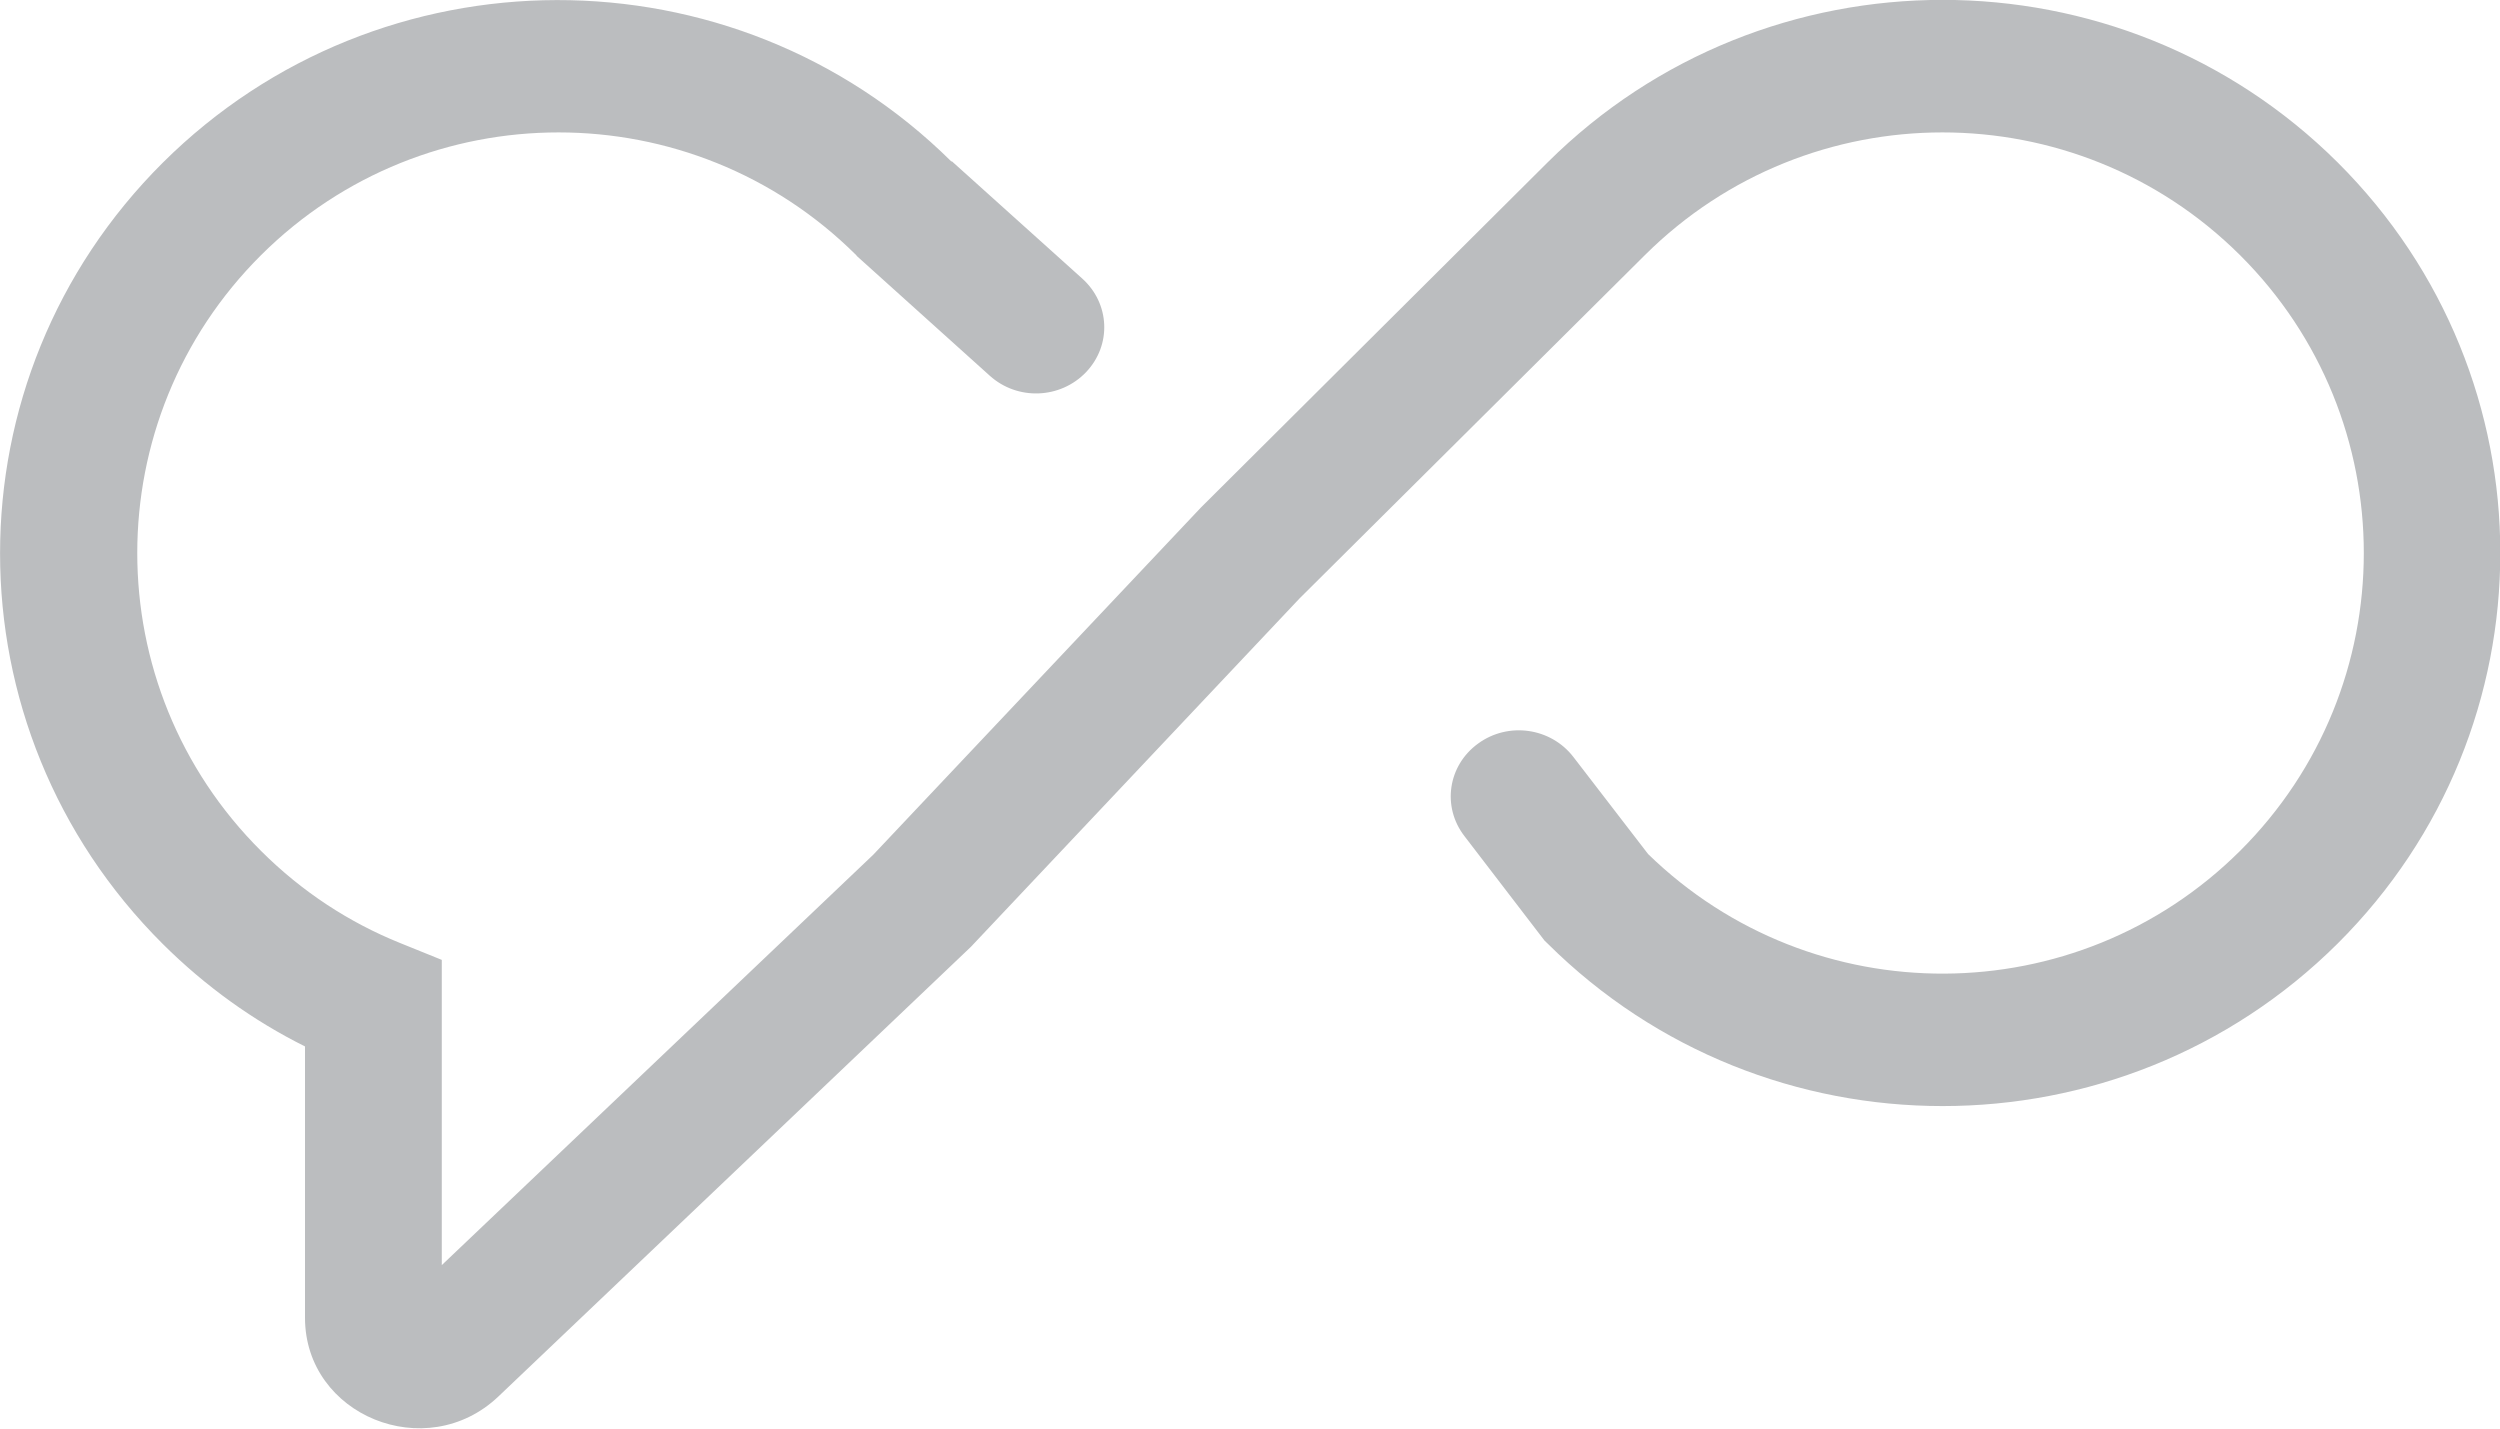 <?xml version="1.0" encoding="UTF-8"?> <svg xmlns="http://www.w3.org/2000/svg" width="21" height="12" viewBox="0 0 21 12" fill="none"><g clip-path="url(#clip0_40_2520)"><path fill-rule="evenodd" clip-rule="evenodd" d="M7.991 1.356C6.16 -0.456 3.193 -0.45 1.367 1.367C-0.455 3.182 -0.455 6.114 1.367 7.929C1.727 8.287 2.13 8.575 2.562 8.79V11.069C2.562 11.891 3.581 12.305 4.186 11.731L8.155 7.954L10.916 5.027L13.818 2.142C15.2 0.769 17.433 0.769 18.815 2.142C20.203 3.523 20.203 5.768 18.815 7.149C17.442 8.513 15.228 8.522 13.844 7.174L13.216 6.358C13.026 6.112 12.669 6.061 12.416 6.246C12.162 6.43 12.111 6.777 12.301 7.023L12.974 7.901L13 7.926C14.831 9.746 17.805 9.746 19.636 7.926C21.458 6.112 21.458 3.179 19.636 1.364C17.805 -0.456 14.831 -0.456 13 1.364L10.087 4.264L7.335 7.18L3.711 10.627V8.063L3.36 7.921C2.936 7.75 2.539 7.493 2.194 7.149C0.806 5.768 0.806 3.523 2.194 2.142C3.575 0.769 5.809 0.769 7.191 2.142L7.2 2.153L8.314 3.156C8.547 3.366 8.907 3.352 9.123 3.126C9.339 2.899 9.324 2.55 9.091 2.34L7.997 1.356H7.991Z" fill="#BBBDBF"></path></g><defs><clipPath id="clip0_40_2520"><rect width="21" height="12" fill="white"></rect></clipPath></defs></svg> 
